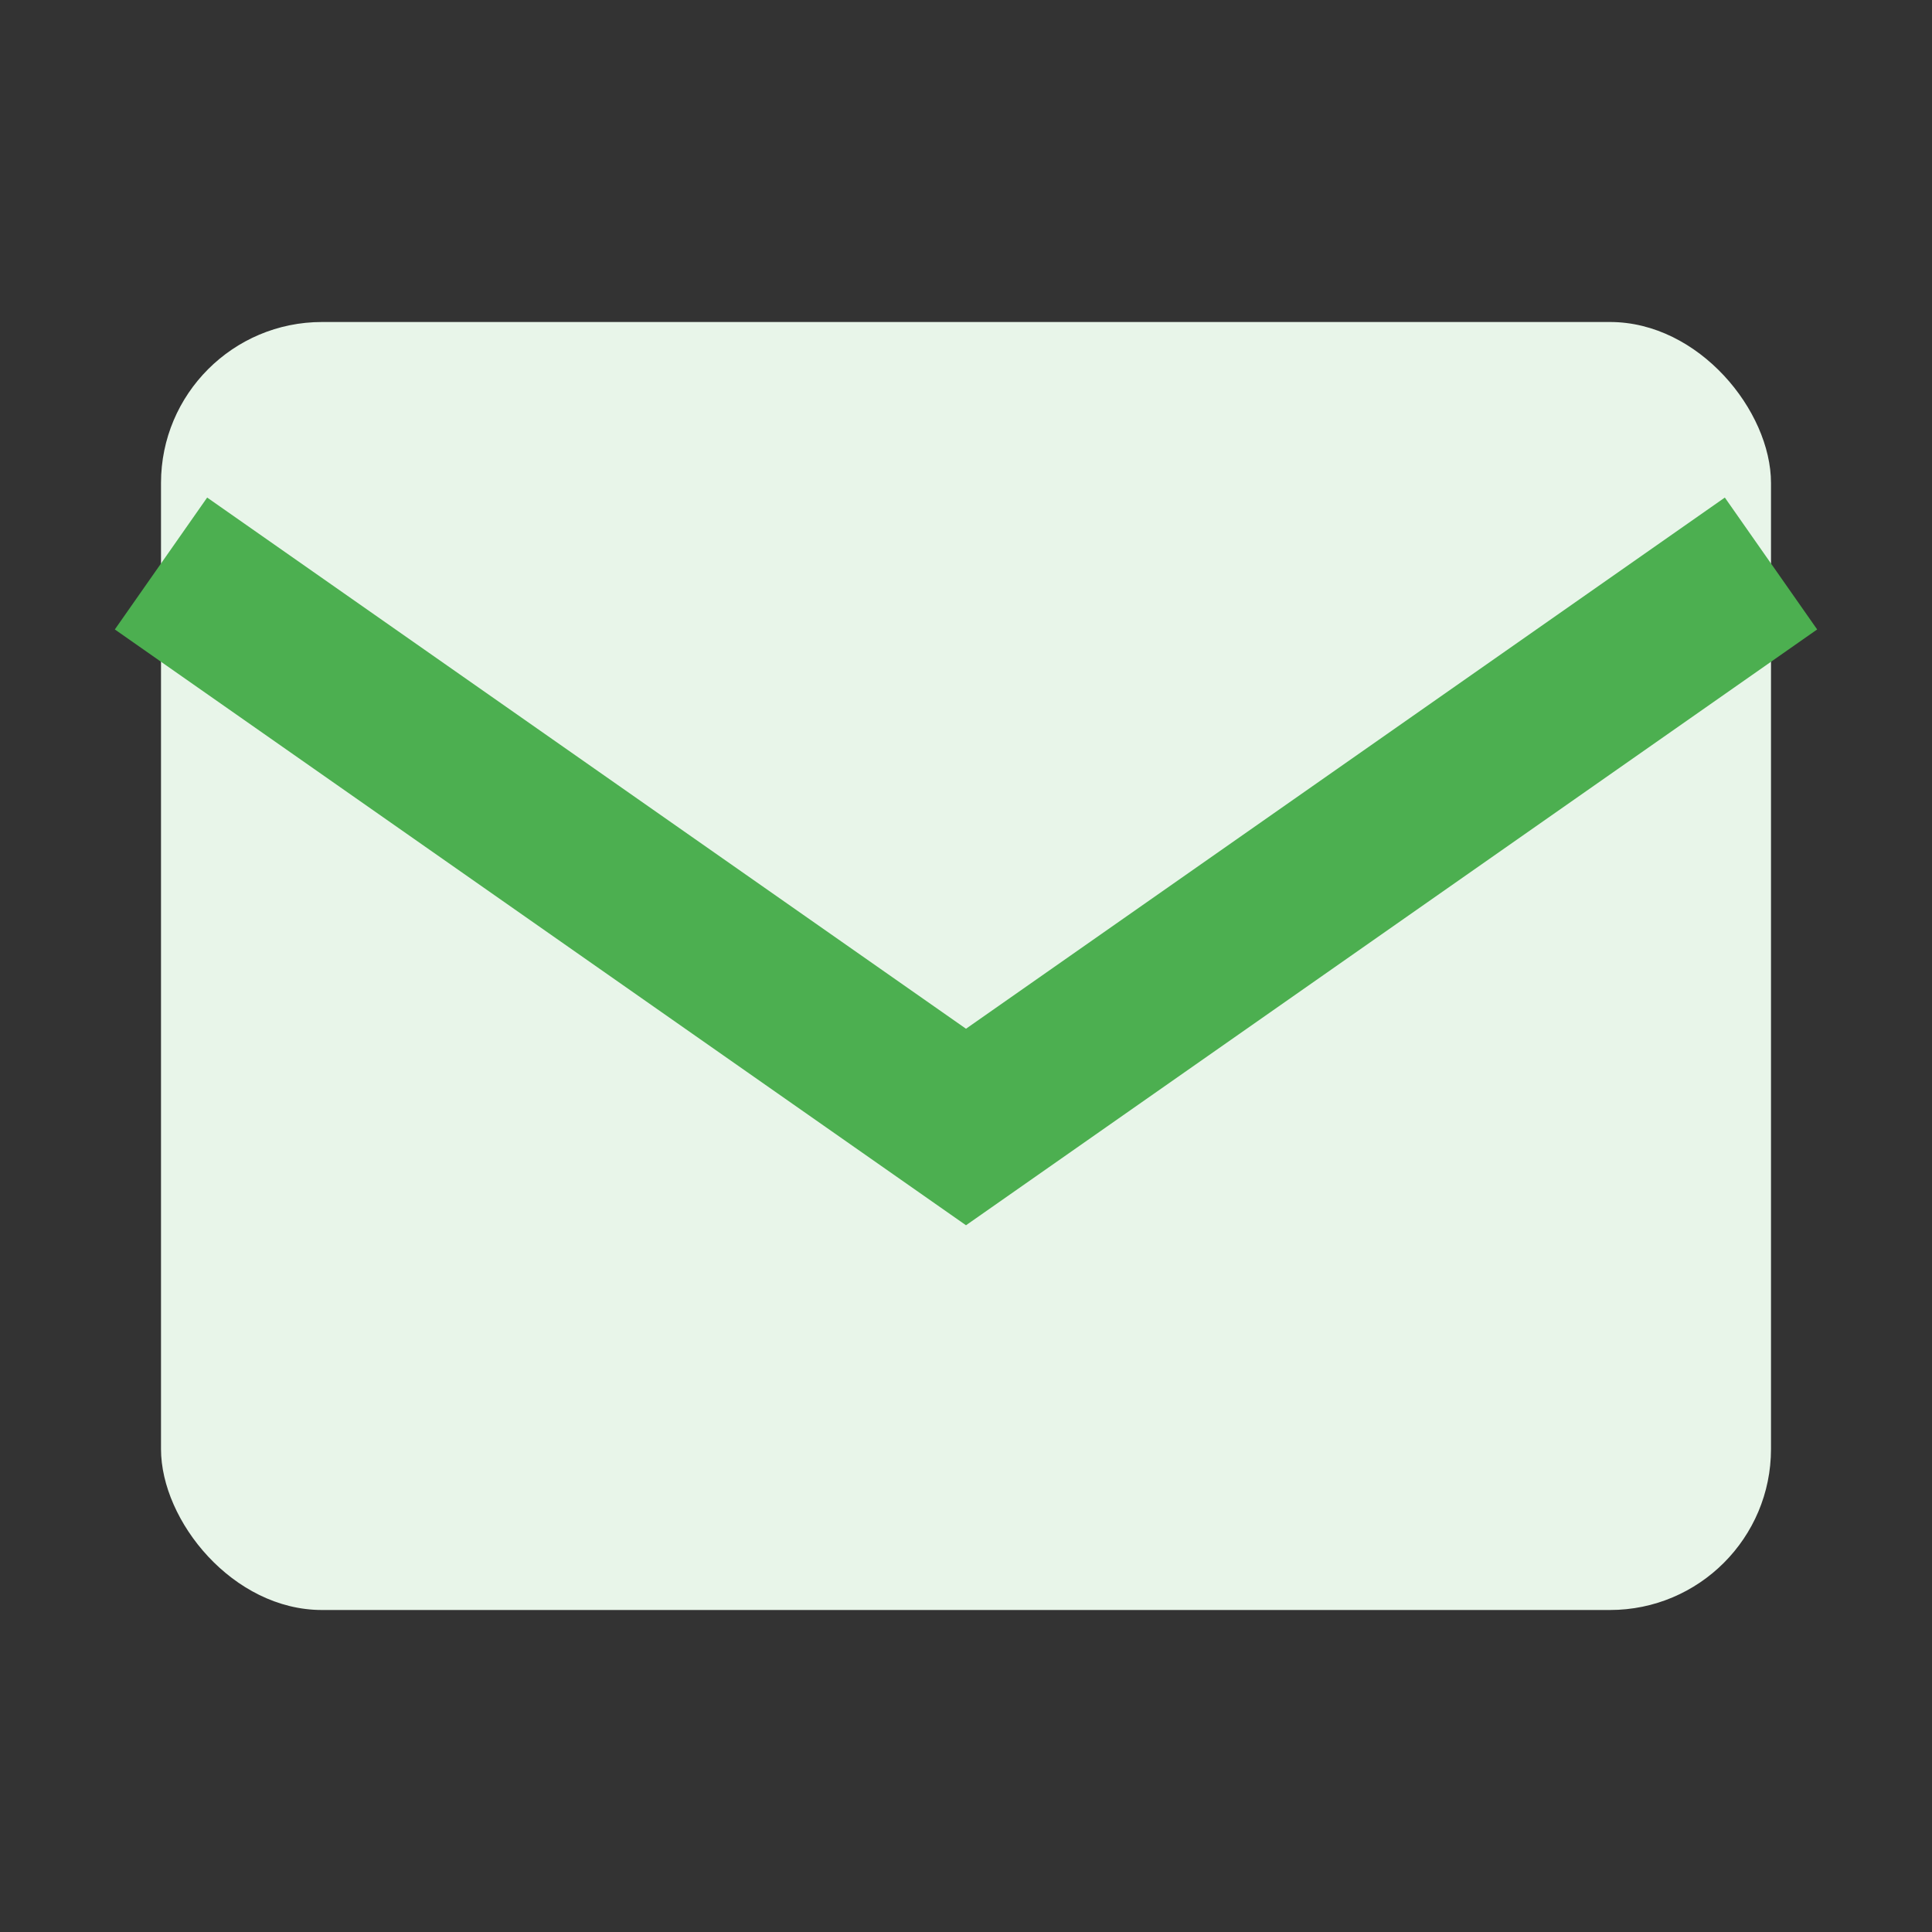 <?xml version="1.0" encoding="UTF-8"?>
<svg xmlns="http://www.w3.org/2000/svg" viewBox="0 0 24 24" width="24" height="24">
  <rect x="0" y="0" width="24" height="24" fill="#333333" stroke="none"/>
  <rect x="2" y="4" width="20" height="16" rx="2" fill="#E8F5E9"/>
  <path d="M2 7 L12 14 L22 7" stroke="#4CAF50" stroke-width="2" fill="none"/>
</svg>